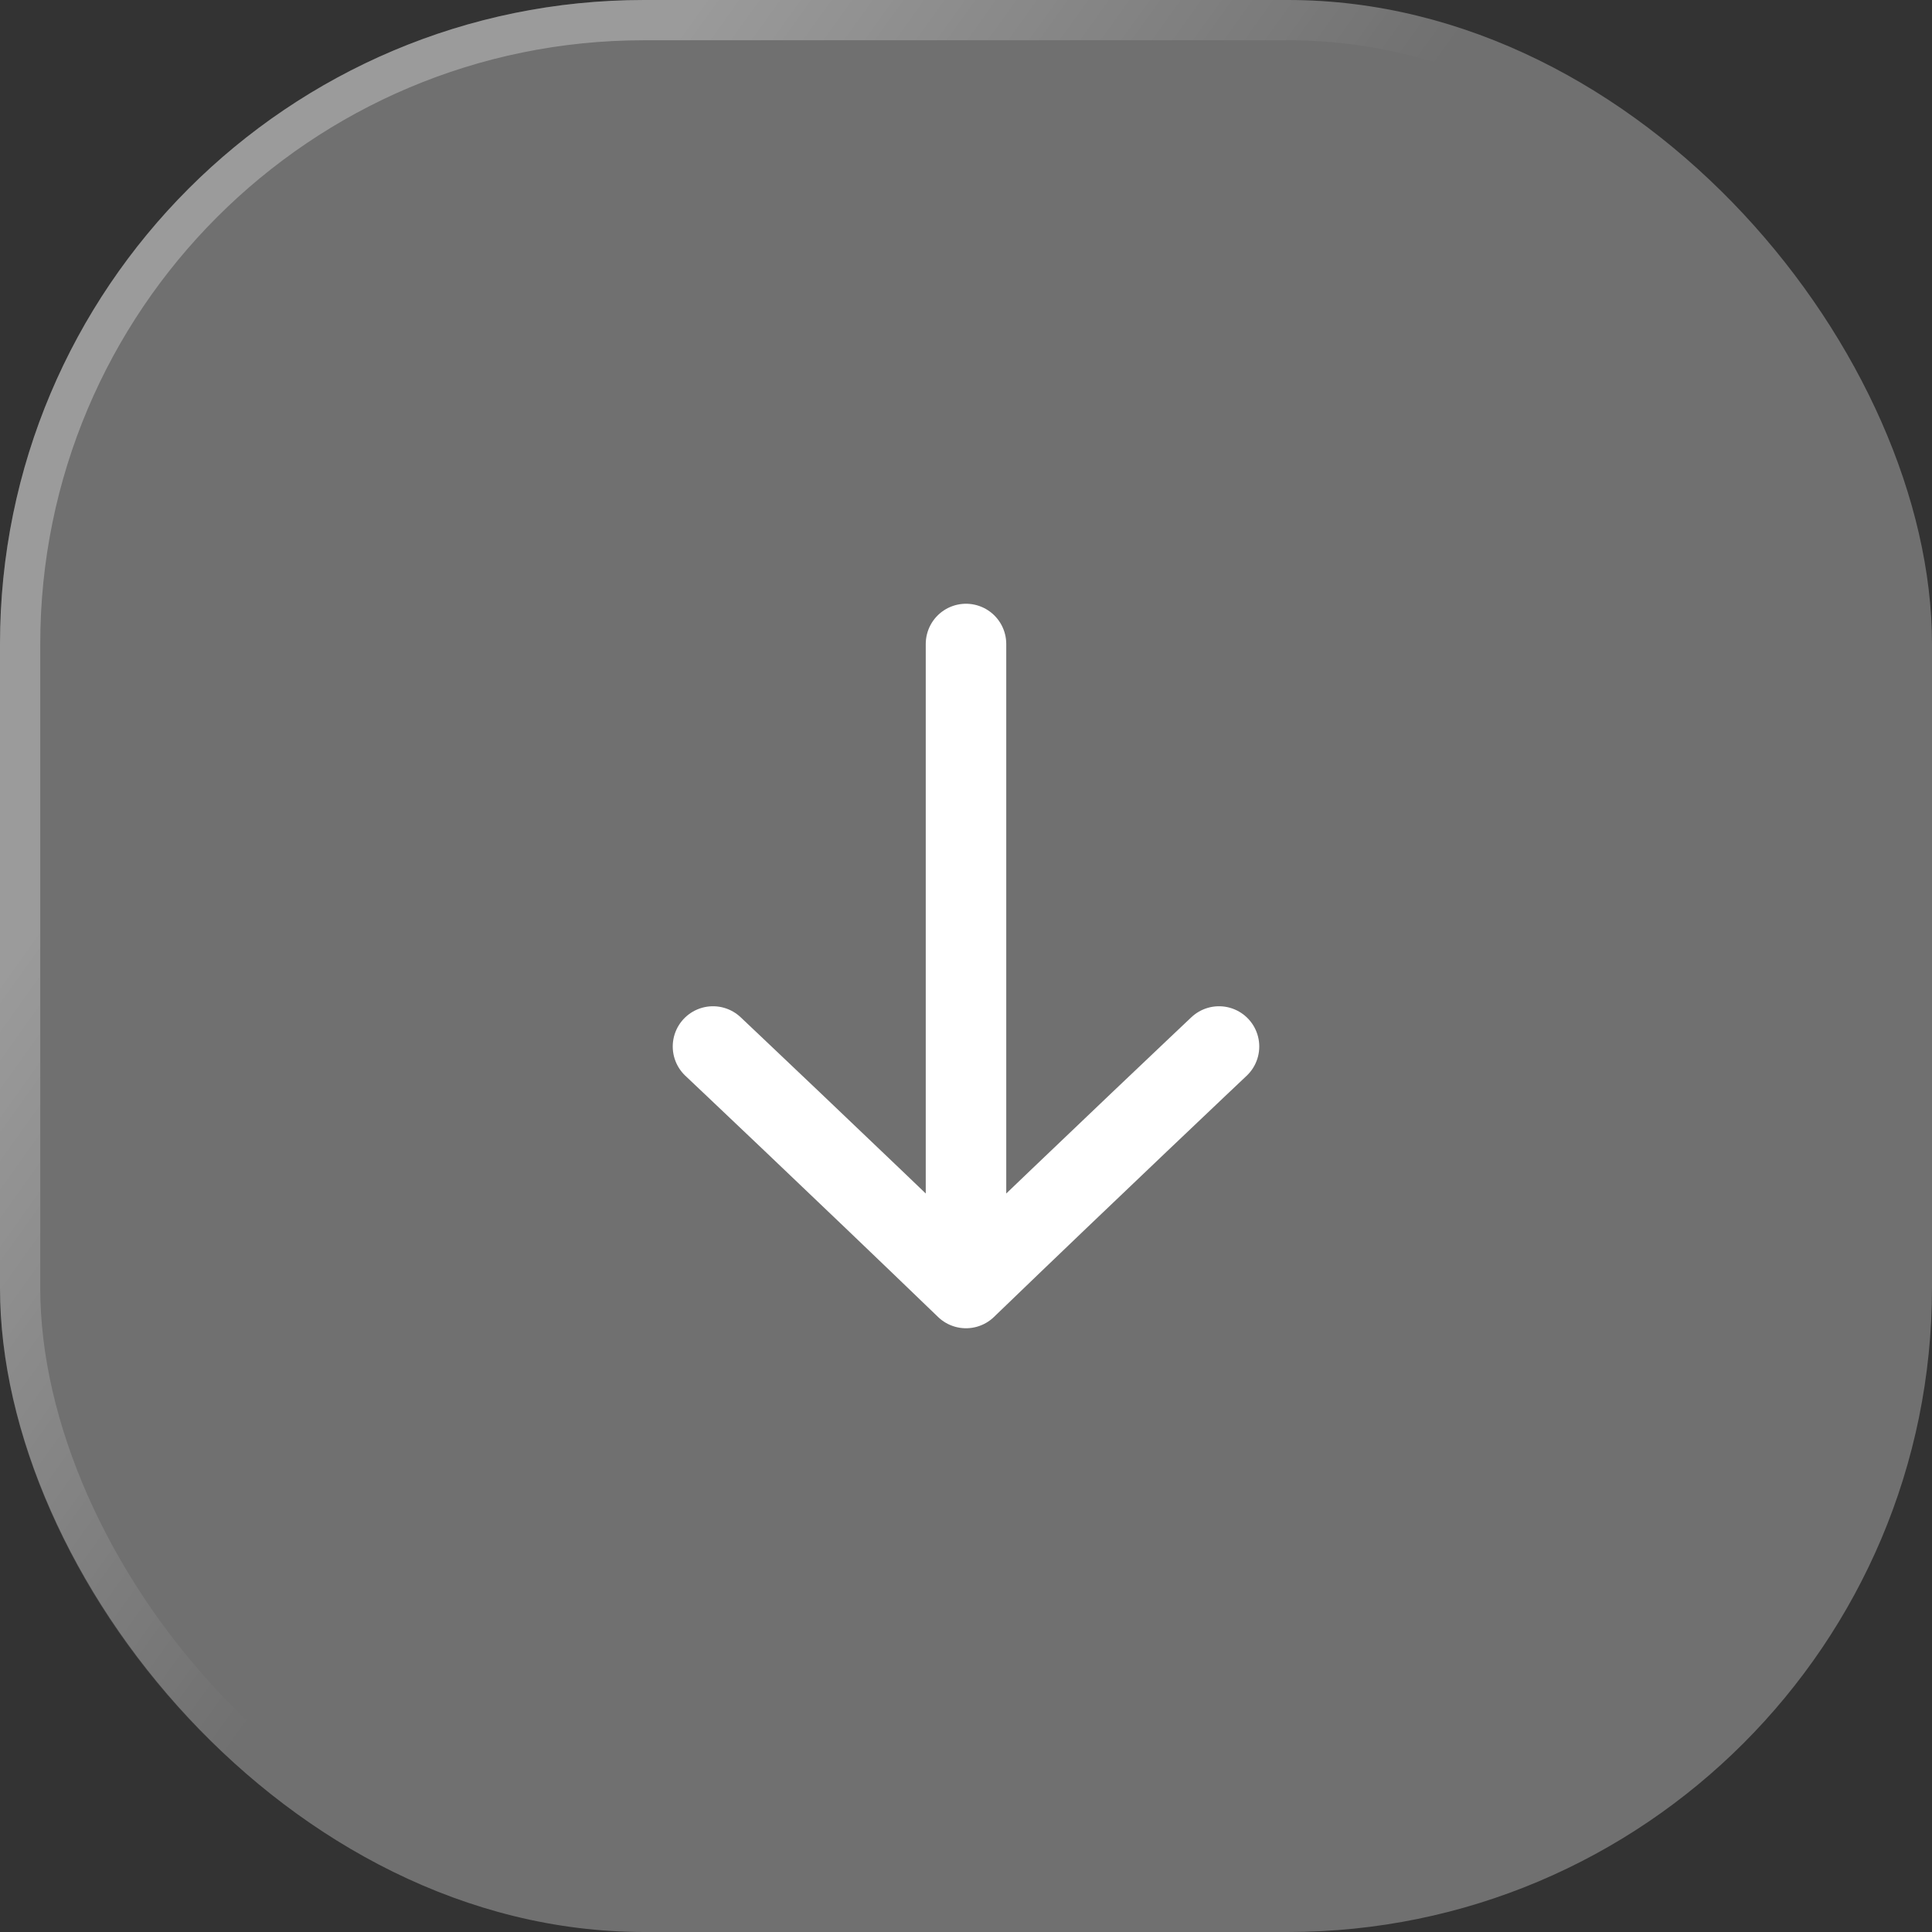 <?xml version="1.0" encoding="UTF-8"?> <svg xmlns="http://www.w3.org/2000/svg" width="48" height="48" viewBox="0 0 48 48" fill="none"><rect x="0" y="0" width="48" height="48" fill="#333333" stroke="none"/><rect width="48" height="48" rx="16" fill="white" fill-opacity="0.3"></rect><rect x="0.5" y="0.5" width="47" height="47" rx="15.5" stroke="url(#paint0_linear_511_1279)" stroke-opacity="0.3"></rect><path d="M24 16C24 16 24 22.962 24 32M24 32C27.125 28.987 30.286 26 30.286 26M24 32C20.876 28.987 17.714 26 17.714 26" stroke="white" stroke-width="2" stroke-linecap="round" stroke-linejoin="round"></path><defs><linearGradient id="paint0_linear_511_1279" x1="-1.24223e-07" y1="24.22" x2="42.98" y2="55.008" gradientUnits="userSpaceOnUse"><stop stop-color="white"></stop><stop offset="0.3" stop-color="white" stop-opacity="0"></stop></linearGradient></defs></svg> 